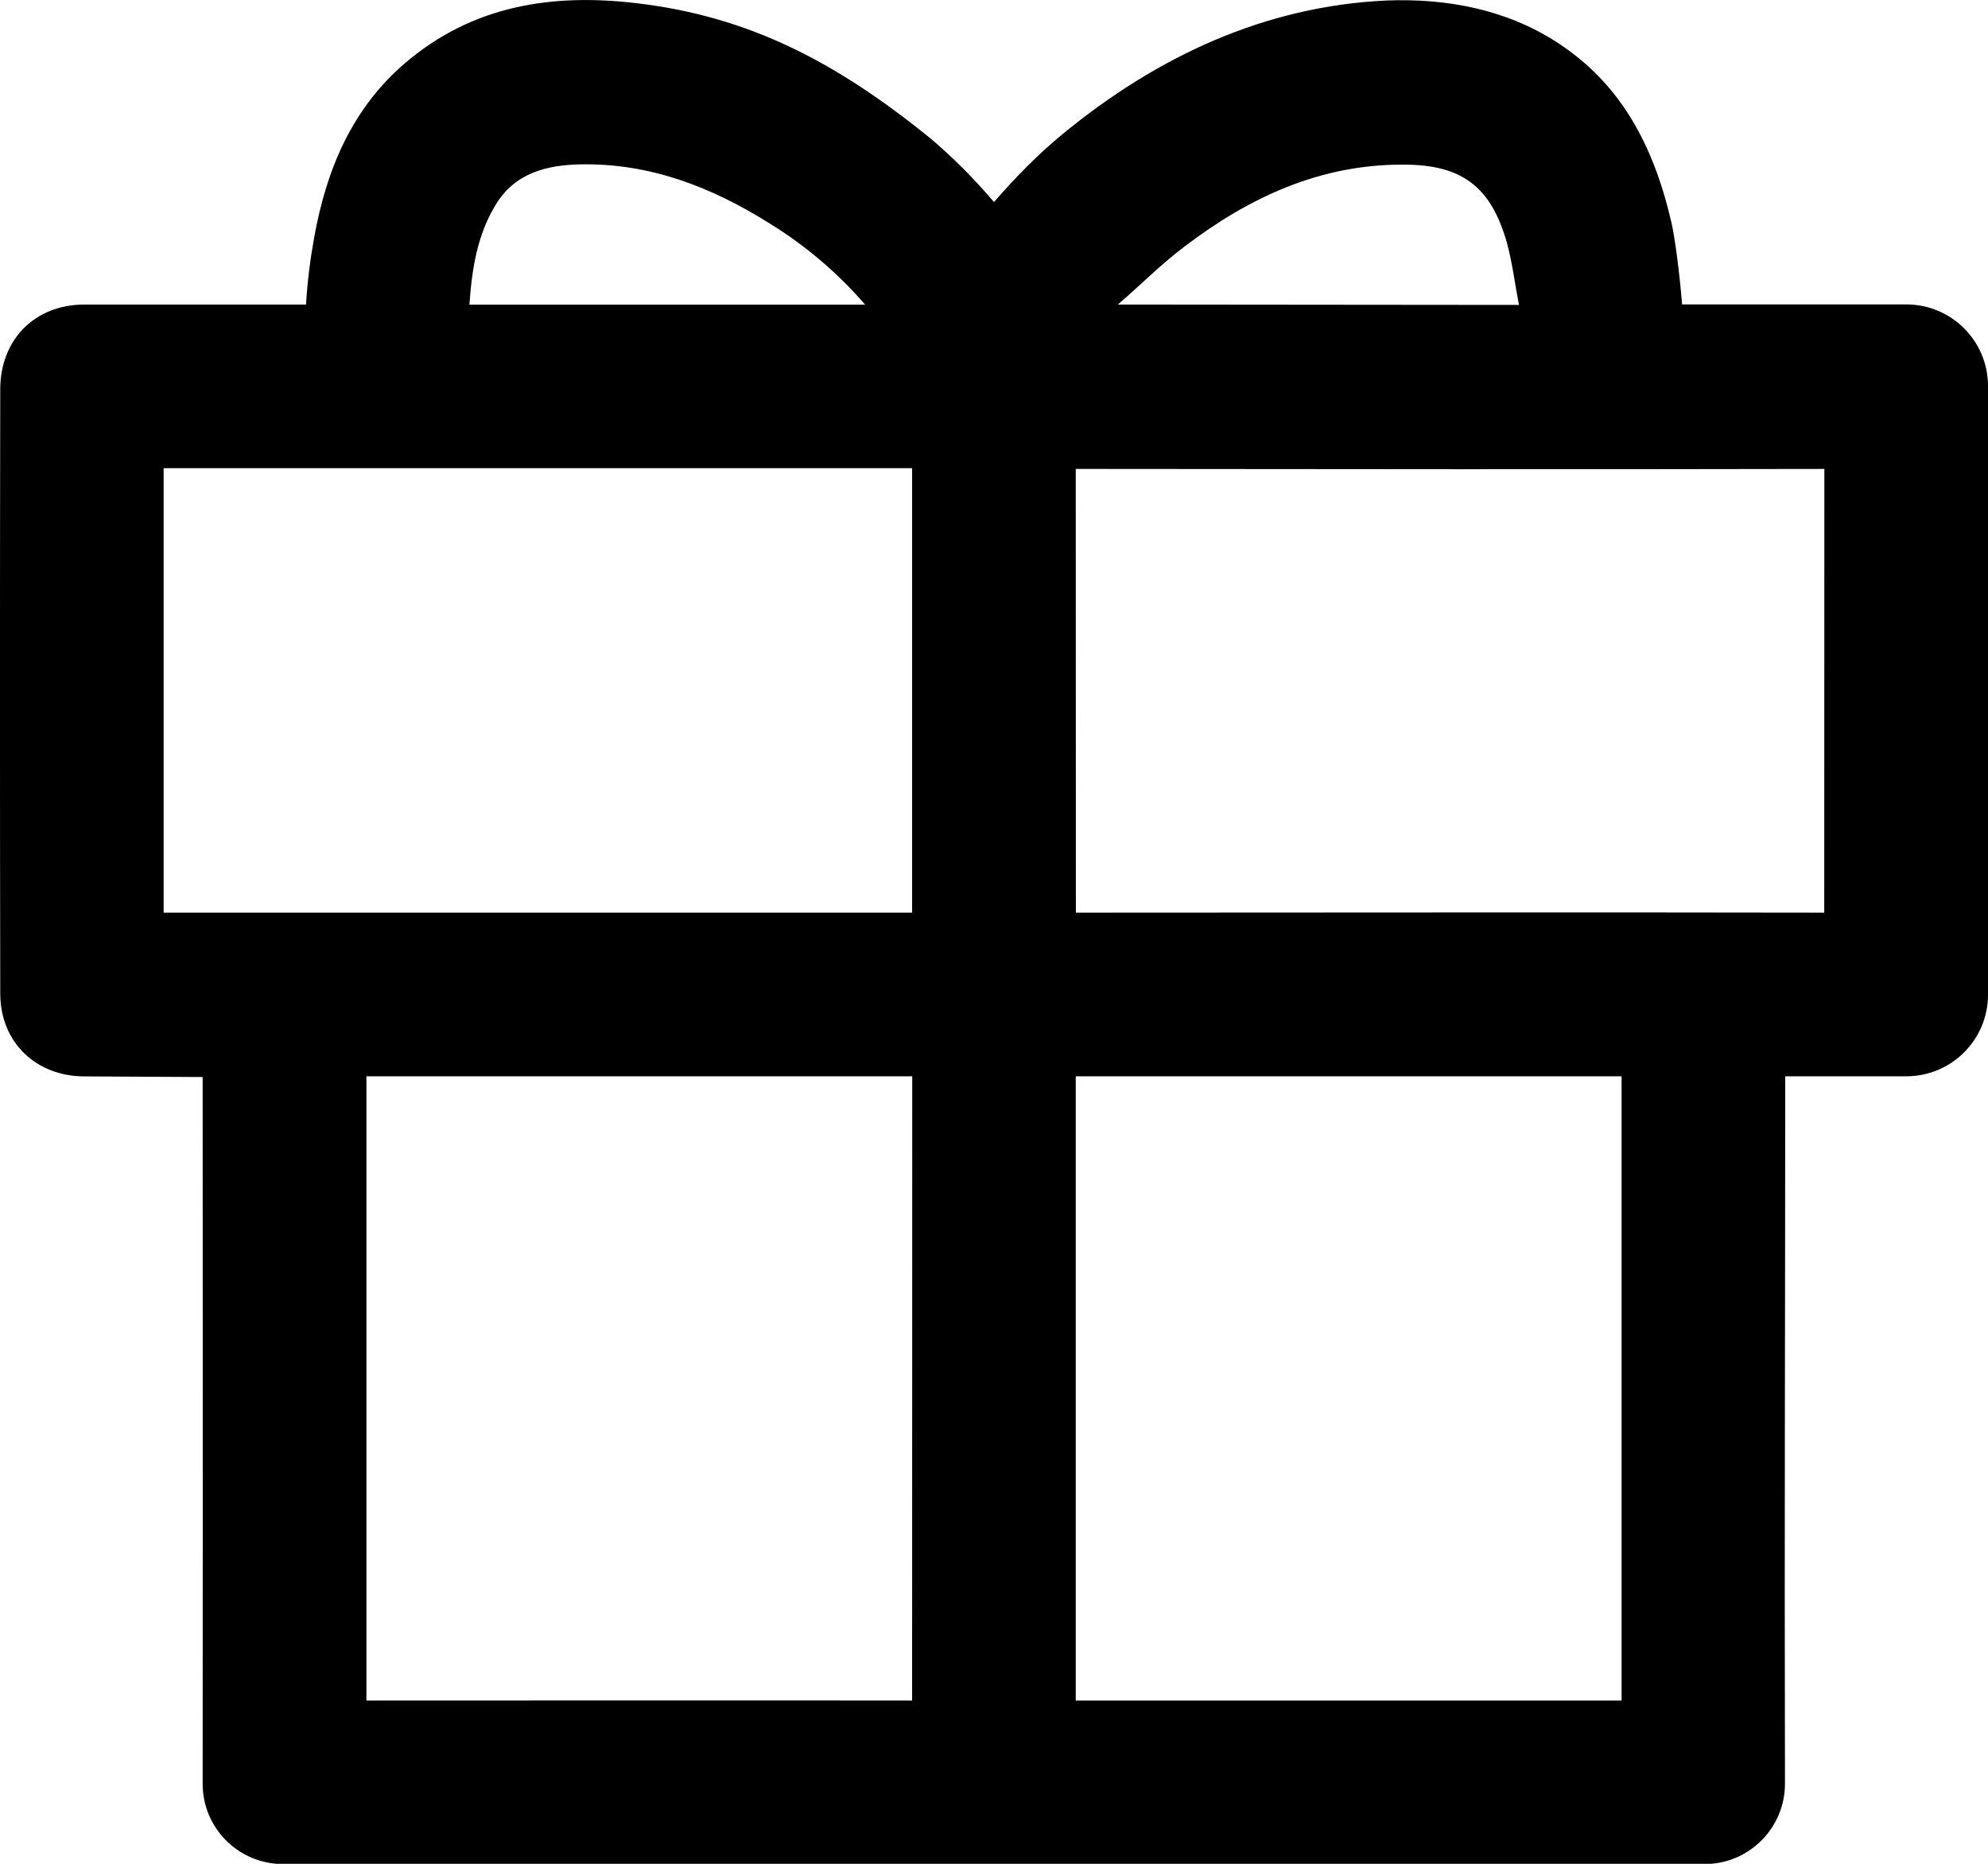 <svg width="16" height="15" viewBox="0 0 16 15" fill="none" xmlns="http://www.w3.org/2000/svg">
<path d="M2.278 15.002C1.92 15.002 1.631 14.713 1.631 14.356C1.633 11.948 1.631 8.668 1.631 8.668L0.681 8.663C0.295 8.663 0.002 8.394 0.002 7.995C-0.001 6.373 -0.001 4.753 0.002 3.133C0.002 2.734 0.279 2.451 0.68 2.451L2.463 2.451C2.475 2.254 2.497 2.086 2.529 1.909C2.627 1.367 2.831 0.875 3.26 0.508C3.804 0.042 4.447 -0.055 5.125 0.026C6.026 0.132 6.731 0.497 7.496 1.12C7.676 1.274 7.836 1.434 8 1.626C8.173 1.427 8.359 1.237 8.557 1.075C9.313 0.455 10.179 0.049 11.16 0.004C11.642 -0.014 12.114 0.073 12.527 0.338C13.039 0.668 13.306 1.16 13.452 1.79C13.477 1.897 13.516 2.177 13.538 2.45H15.343C15.706 2.45 16 2.744 16 3.107V8.005C16 8.368 15.706 8.662 15.343 8.662H14.368C14.368 10.626 14.361 12.261 14.366 14.353C14.367 14.711 14.077 15.002 13.719 15.002H2.278ZM13.051 13.686V8.662H8.658V13.686L13.051 13.686ZM2.949 13.686C4.411 13.686 5.878 13.684 7.341 13.686C7.341 11.693 7.342 8.662 7.342 8.662H2.949V13.686ZM1.317 3.768V7.345H7.341V3.768H1.317ZM8.658 3.774V3.927C8.658 5.017 8.659 6.107 8.659 7.198V7.345C10.666 7.345 12.675 7.341 14.682 7.345C14.682 7.345 14.683 4.209 14.683 3.774C12.781 3.778 10.71 3.776 8.807 3.774H8.658ZM6.963 2.452C6.743 2.197 6.484 1.977 6.197 1.8C5.73 1.506 5.23 1.311 4.669 1.323C4.396 1.328 4.139 1.395 3.987 1.652C3.84 1.895 3.798 2.166 3.778 2.452H6.963ZM9.536 1.982C9.346 2.125 9.177 2.296 8.997 2.451L12.225 2.454C12.192 2.282 12.172 2.117 12.13 1.961C12.002 1.501 11.765 1.322 11.286 1.325C10.622 1.324 10.053 1.589 9.536 1.982Z" fill="black"/>
</svg>
